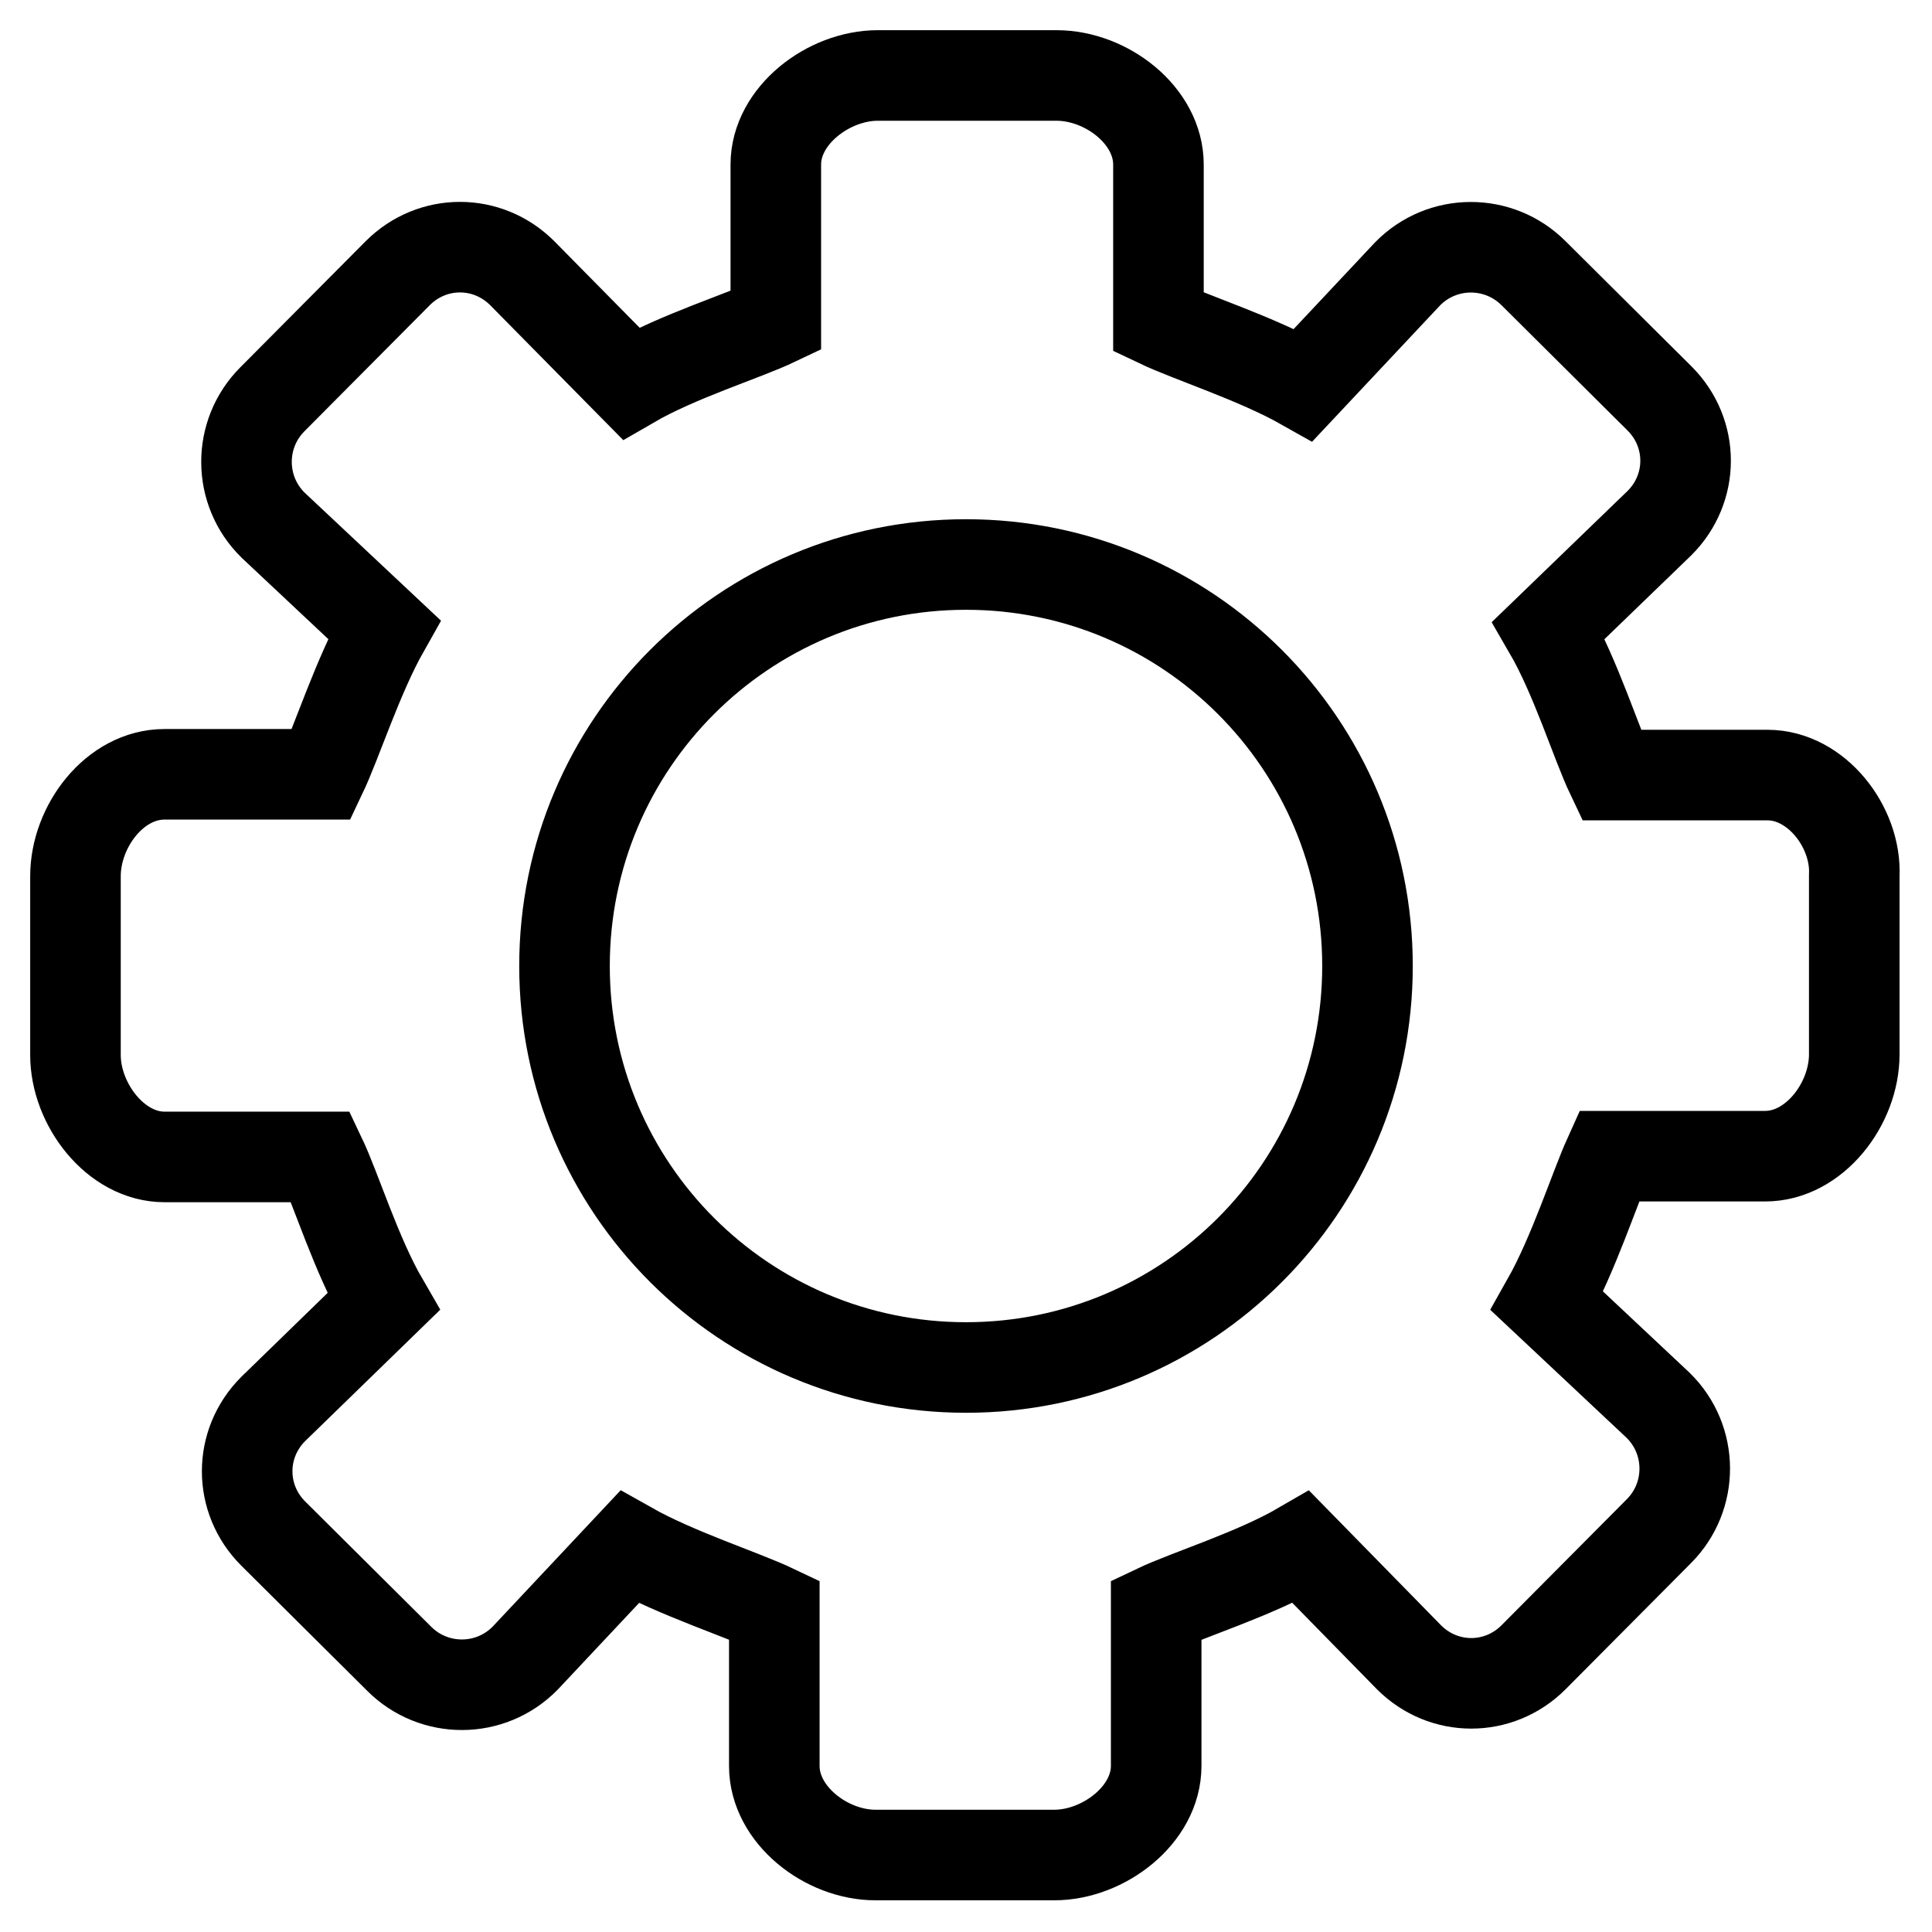 <?xml version="1.0" encoding="utf-8"?>
<!-- Svg Vector Icons : http://www.onlinewebfonts.com/icon -->
<!DOCTYPE svg PUBLIC "-//W3C//DTD SVG 1.1//EN" "http://www.w3.org/Graphics/SVG/1.1/DTD/svg11.dtd">
<svg version="1.1" xmlns="http://www.w3.org/2000/svg" xmlns:xlink="http://www.w3.org/1999/xlink" x="0px" y="0px" viewBox="0 0 256 256" enable-background="new 0 0 256 256" xml:space="preserve">
<g> <path stroke-width="12" fill-opacity="0" stroke="#000000"  d="M234.2,102.7h-20.7c-2-4.2-4.7-13-8.3-19.2l14.7-14.2c4.6-4.6,4.6-11.9,0-16.5l-16.7-16.6 c-4.6-4.6-12.1-4.6-16.7,0.1l-13.8,14.7c-6.2-3.5-15-6.3-19.2-8.3V21.8c0-6.5-6.9-11.8-13.5-11.8h-23.7c-6.5,0-13.5,5.3-13.5,11.8 v20.7c-4.2,2-13,4.7-19.2,8.3L69.2,36.2c-4.6-4.6-11.9-4.6-16.5,0L36.1,52.9c-4.6,4.6-4.6,12.1,0.1,16.7l14.7,13.8 c-3.5,6.2-6.3,15-8.3,19.2H21.8c-6.6,0-11.8,6.9-11.8,13.5v23.7c0,6.5,5.3,13.5,11.8,13.5h20.7c2,4.2,4.7,13,8.3,19.2l-14.6,14.2 c-4.6,4.6-4.6,11.9,0,16.5l16.7,16.6c4.6,4.6,12.1,4.6,16.7-0.1l13.8-14.7c6.2,3.5,15,6.3,19.2,8.3v20.7c0,6.5,6.9,11.8,13.4,11.8 h23.7c6.5,0,13.5-5.3,13.5-11.8v-20.7c4.2-2,13-4.7,19.2-8.3l14.3,14.6c4.6,4.6,11.9,4.6,16.5,0l16.6-16.7 c4.6-4.6,4.6-12.1-0.1-16.7l-14.7-13.8c3.5-6.2,6.3-15,8.2-19.2h20.7c6.5,0,11.8-6.9,11.8-13.5v-23.7 C246,109.6,240.7,102.7,234.2,102.7 M128,181.2c-29.4,0-53.2-23.8-53.2-53.2c0-29.4,23.8-53.2,53.2-53.2 c29.4,0,53.2,23.8,53.2,53.2C181.2,157.4,157.4,181.2,128,181.2"/></g>
</svg>